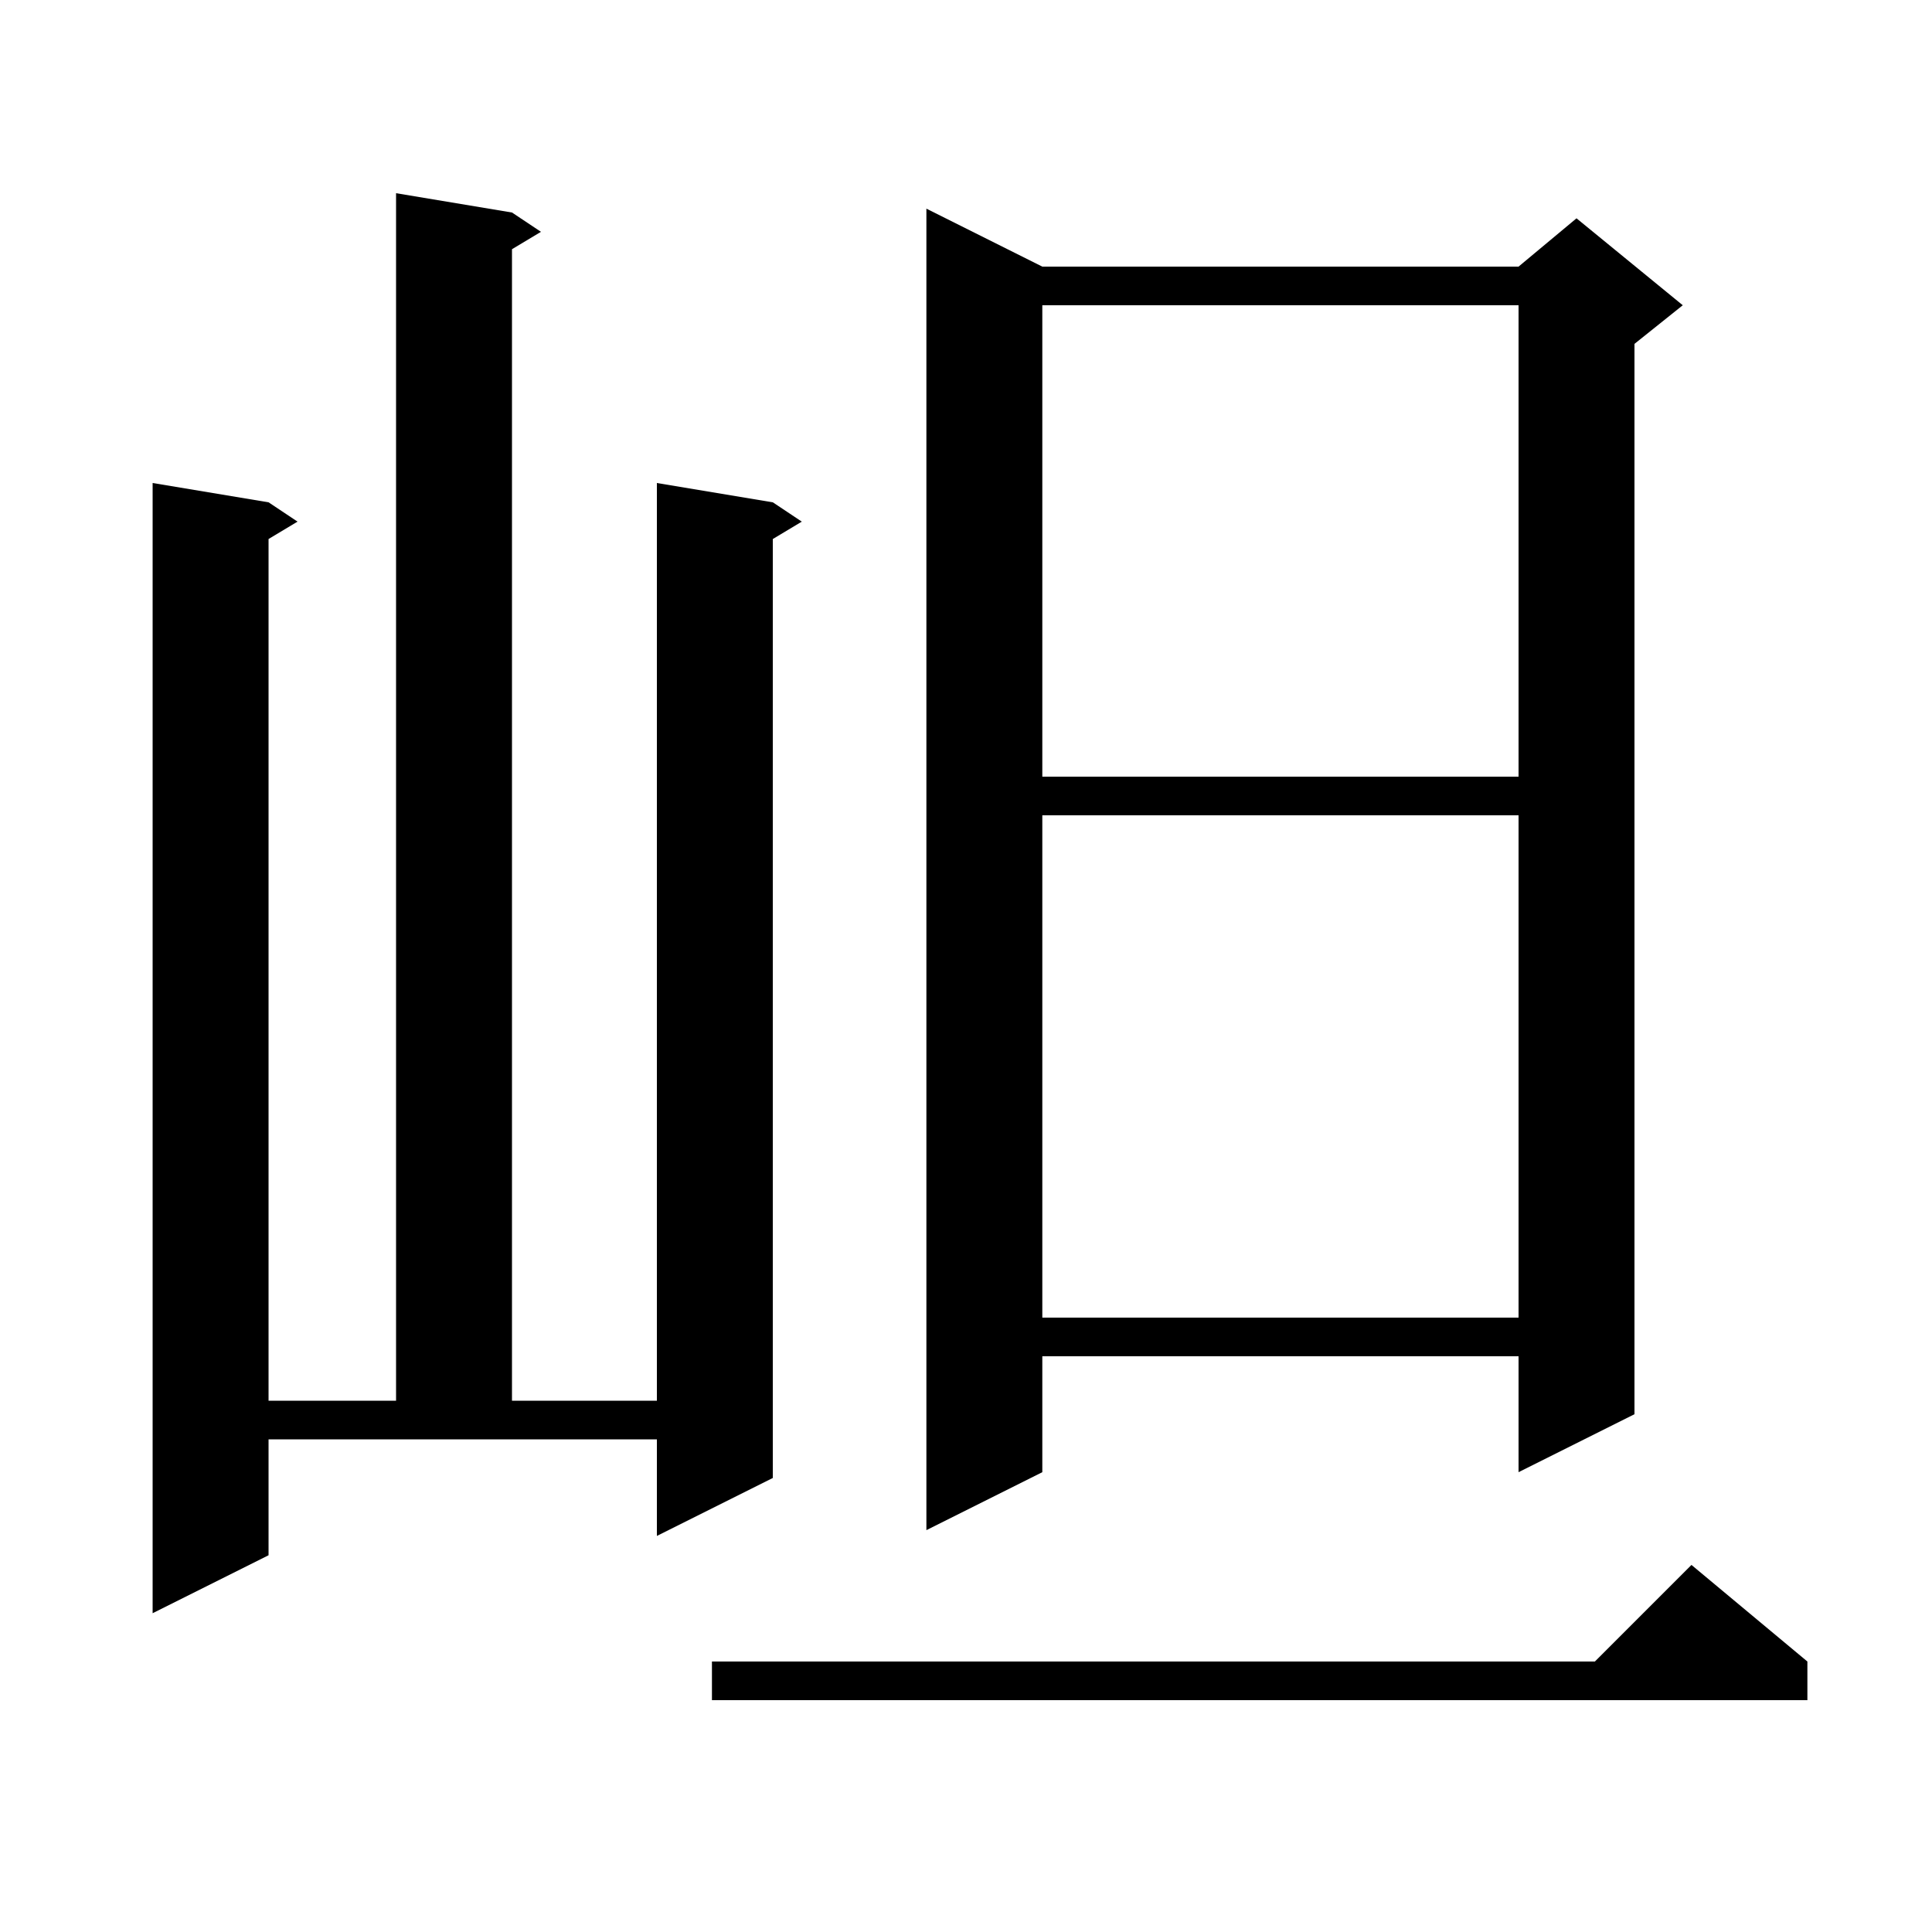 <svg xmlns="http://www.w3.org/2000/svg" xmlns:xlink="http://www.w3.org/1999/xlink" version="1.1" baseProfile="full" viewBox="0 0 200 200" width="200" height="200">
<g fill="black">
<path d="M 187.1 172.0 L 187.1 176.0 L 73.7 176.0 L 73.7 172.0 L 165.1 172.0 L 175.1 162.0 Z M 27.8 161.0 L 15.8 167.0 L 15.8 50.0 L 27.8 52.0 L 30.8 54.0 L 27.8 55.8 L 27.8 145.0 L 41.0 145.0 L 41.0 20.0 L 53.0 22.0 L 56.0 24.0 L 53.0 25.8 L 53.0 145.0 L 68.0 145.0 L 68.0 50.0 L 80.0 52.0 L 83.0 54.0 L 80.0 55.8 L 80.0 153.0 L 68.0 159.0 L 68.0 149.0 L 27.8 149.0 Z M 107.9 27.6 L 157.2 27.6 L 163.2 22.6 L 174.2 31.6 L 169.2 35.6 L 169.2 146.4 L 157.2 152.4 L 157.2 140.4 L 107.9 140.4 L 107.9 152.4 L 95.9 158.4 L 95.9 21.6 Z M 107.9 84.4 L 107.9 136.4 L 157.2 136.4 L 157.2 84.4 Z M 107.9 31.6 L 107.9 80.4 L 157.2 80.4 L 157.2 31.6 Z " />
</g>
</svg>

